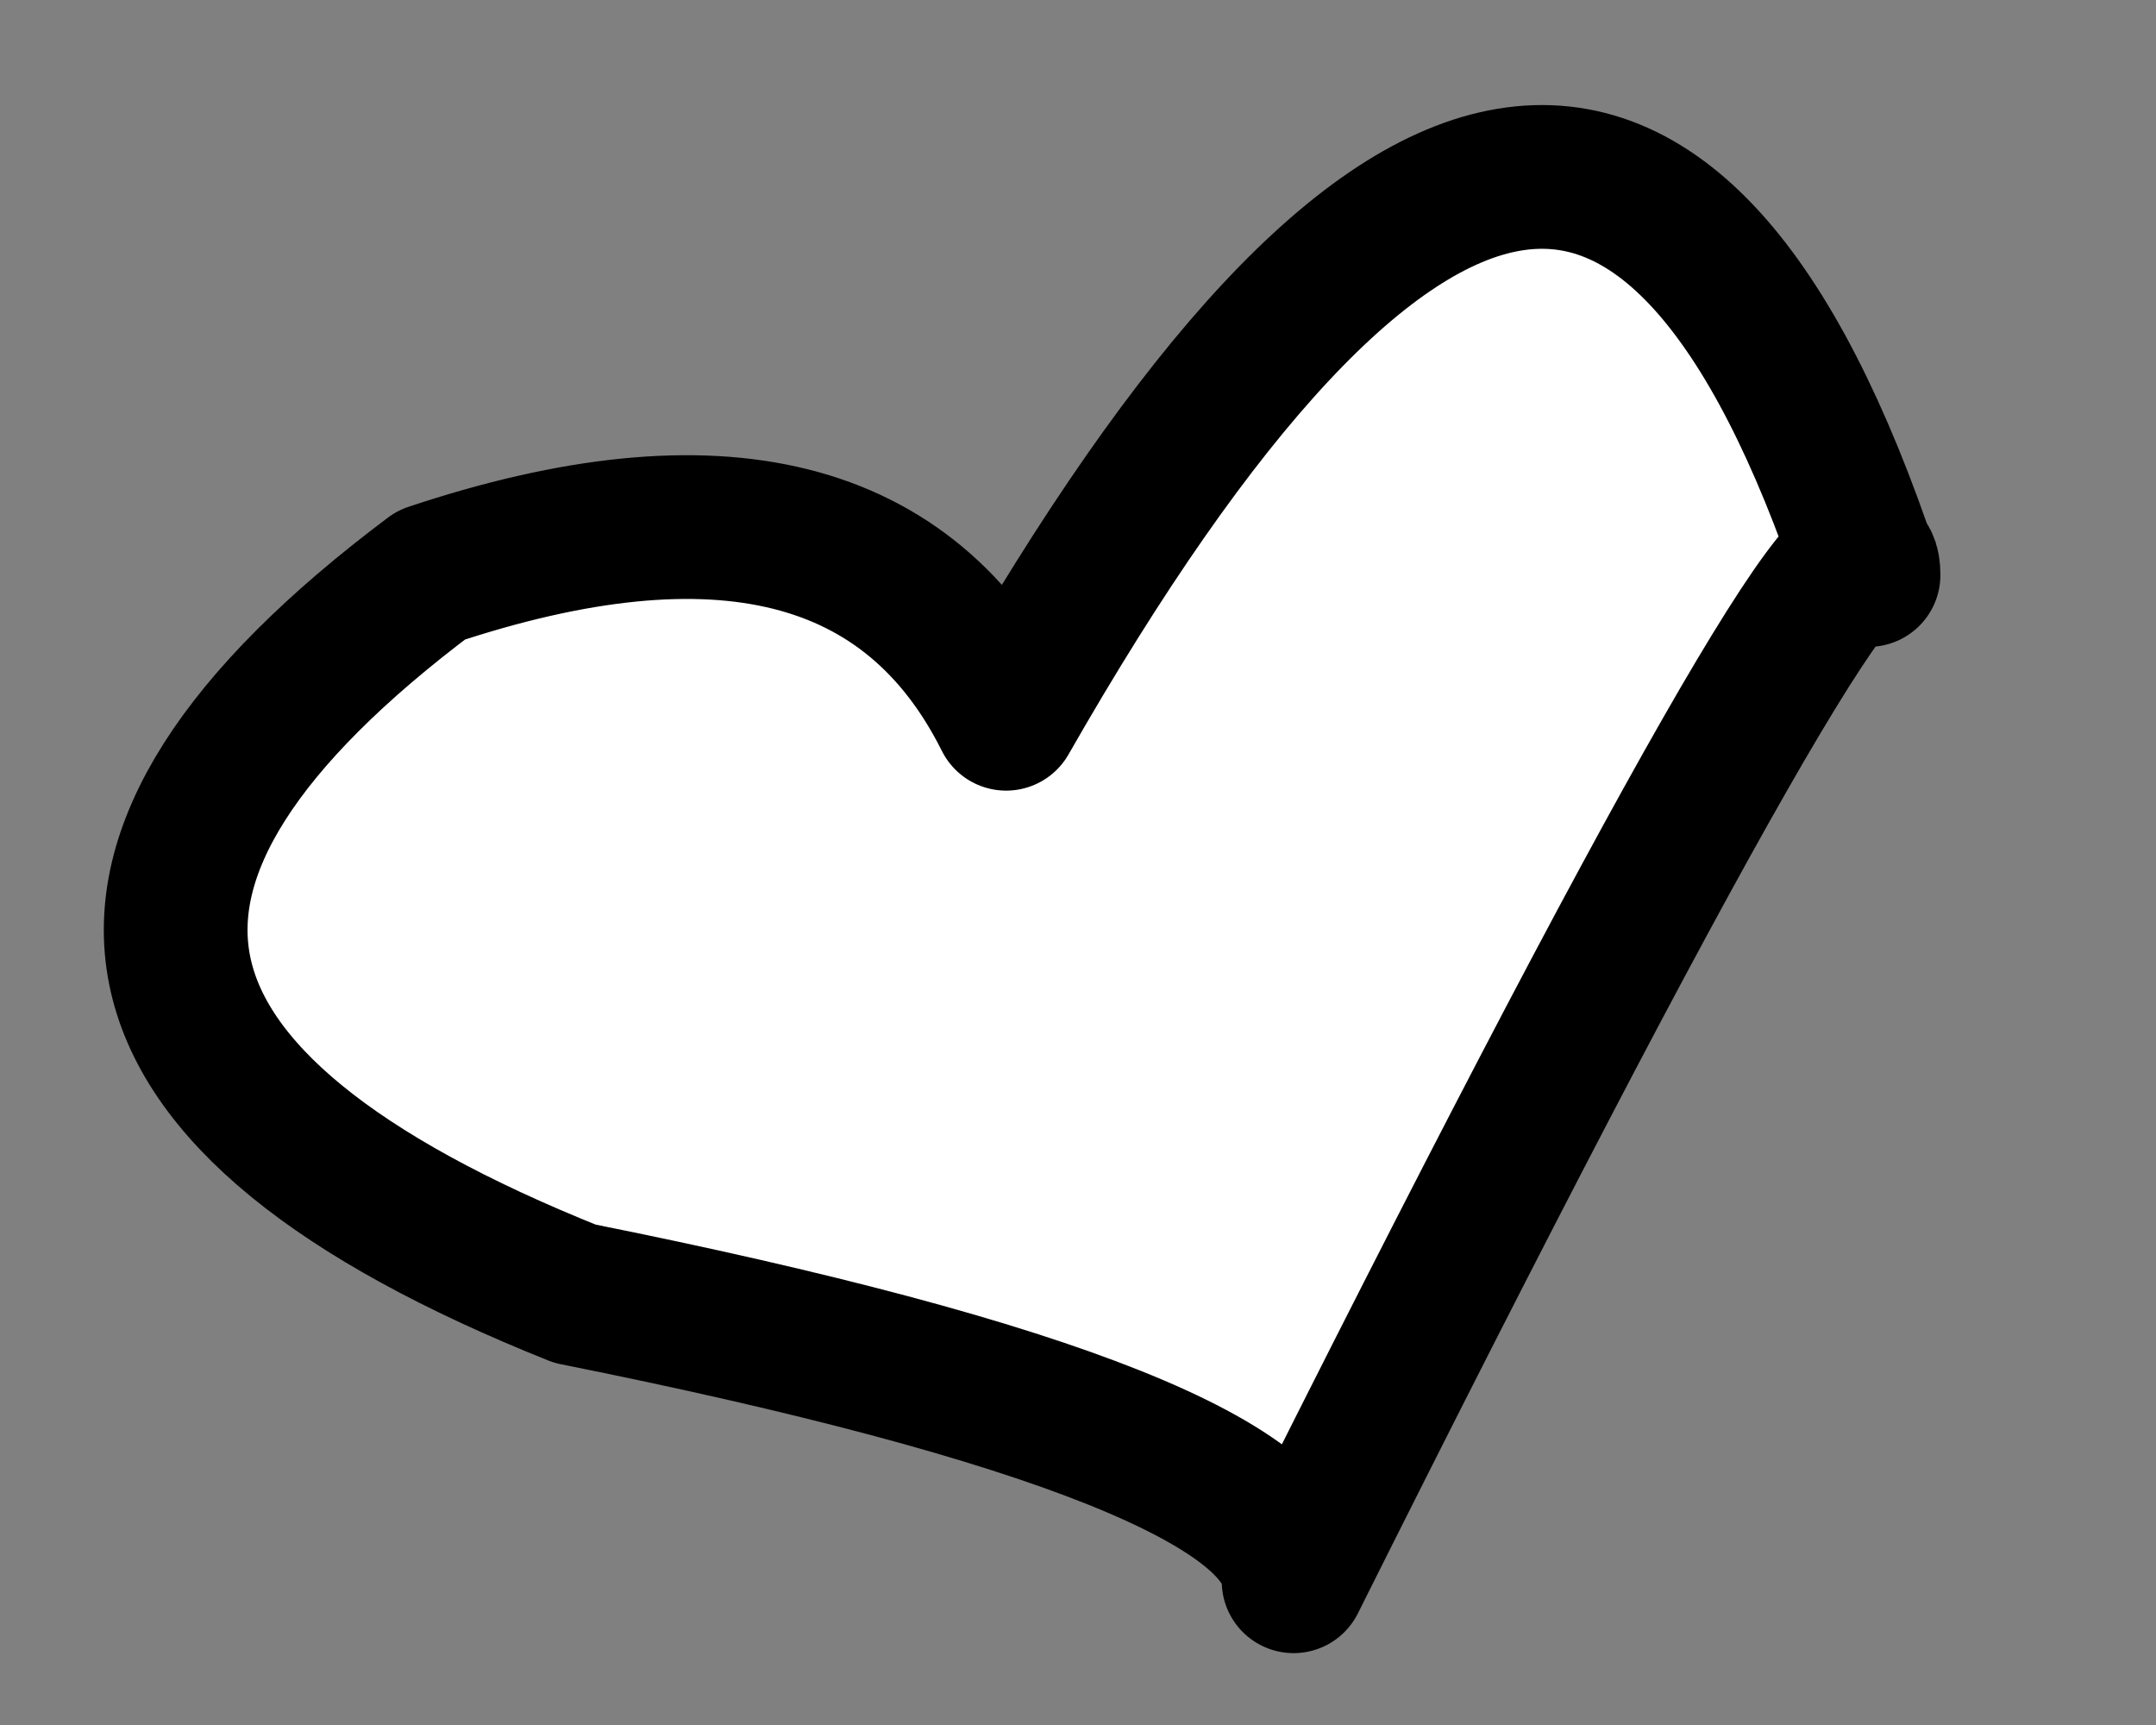 <?xml version="1.0" encoding="UTF-8" standalone="no"?>
<svg xmlns:xlink="http://www.w3.org/1999/xlink" height="0.6px" width="0.75px" xmlns="http://www.w3.org/2000/svg">
  <rect width="100%" height="100%" fill="#808080" stroke="none"/>
  <g transform="matrix(1.0, 0.0, 0.0, 1.0, 0.05, 0.05)">
    <path d="M0.3 0.2 Q0.5 -0.15 0.6 0.15 0.6 0.1 0.4 0.5 0.4 0.45 0.15 0.4 -0.1 0.3 0.1 0.15 0.25 0.1 0.3 0.2" fill="#ffffff" fill-rule="evenodd" stroke="none"/>
    <path d="M0.3 0.2 Q0.25 0.1 0.1 0.15 -0.1 0.3 0.15 0.4 0.4 0.45 0.4 0.5 0.6 0.1 0.6 0.15 0.5 -0.15 0.3 0.2 Z" fill="none" stroke="#000000" stroke-linecap="round" stroke-linejoin="round" stroke-width="0.05"/>
  </g>
</svg>
